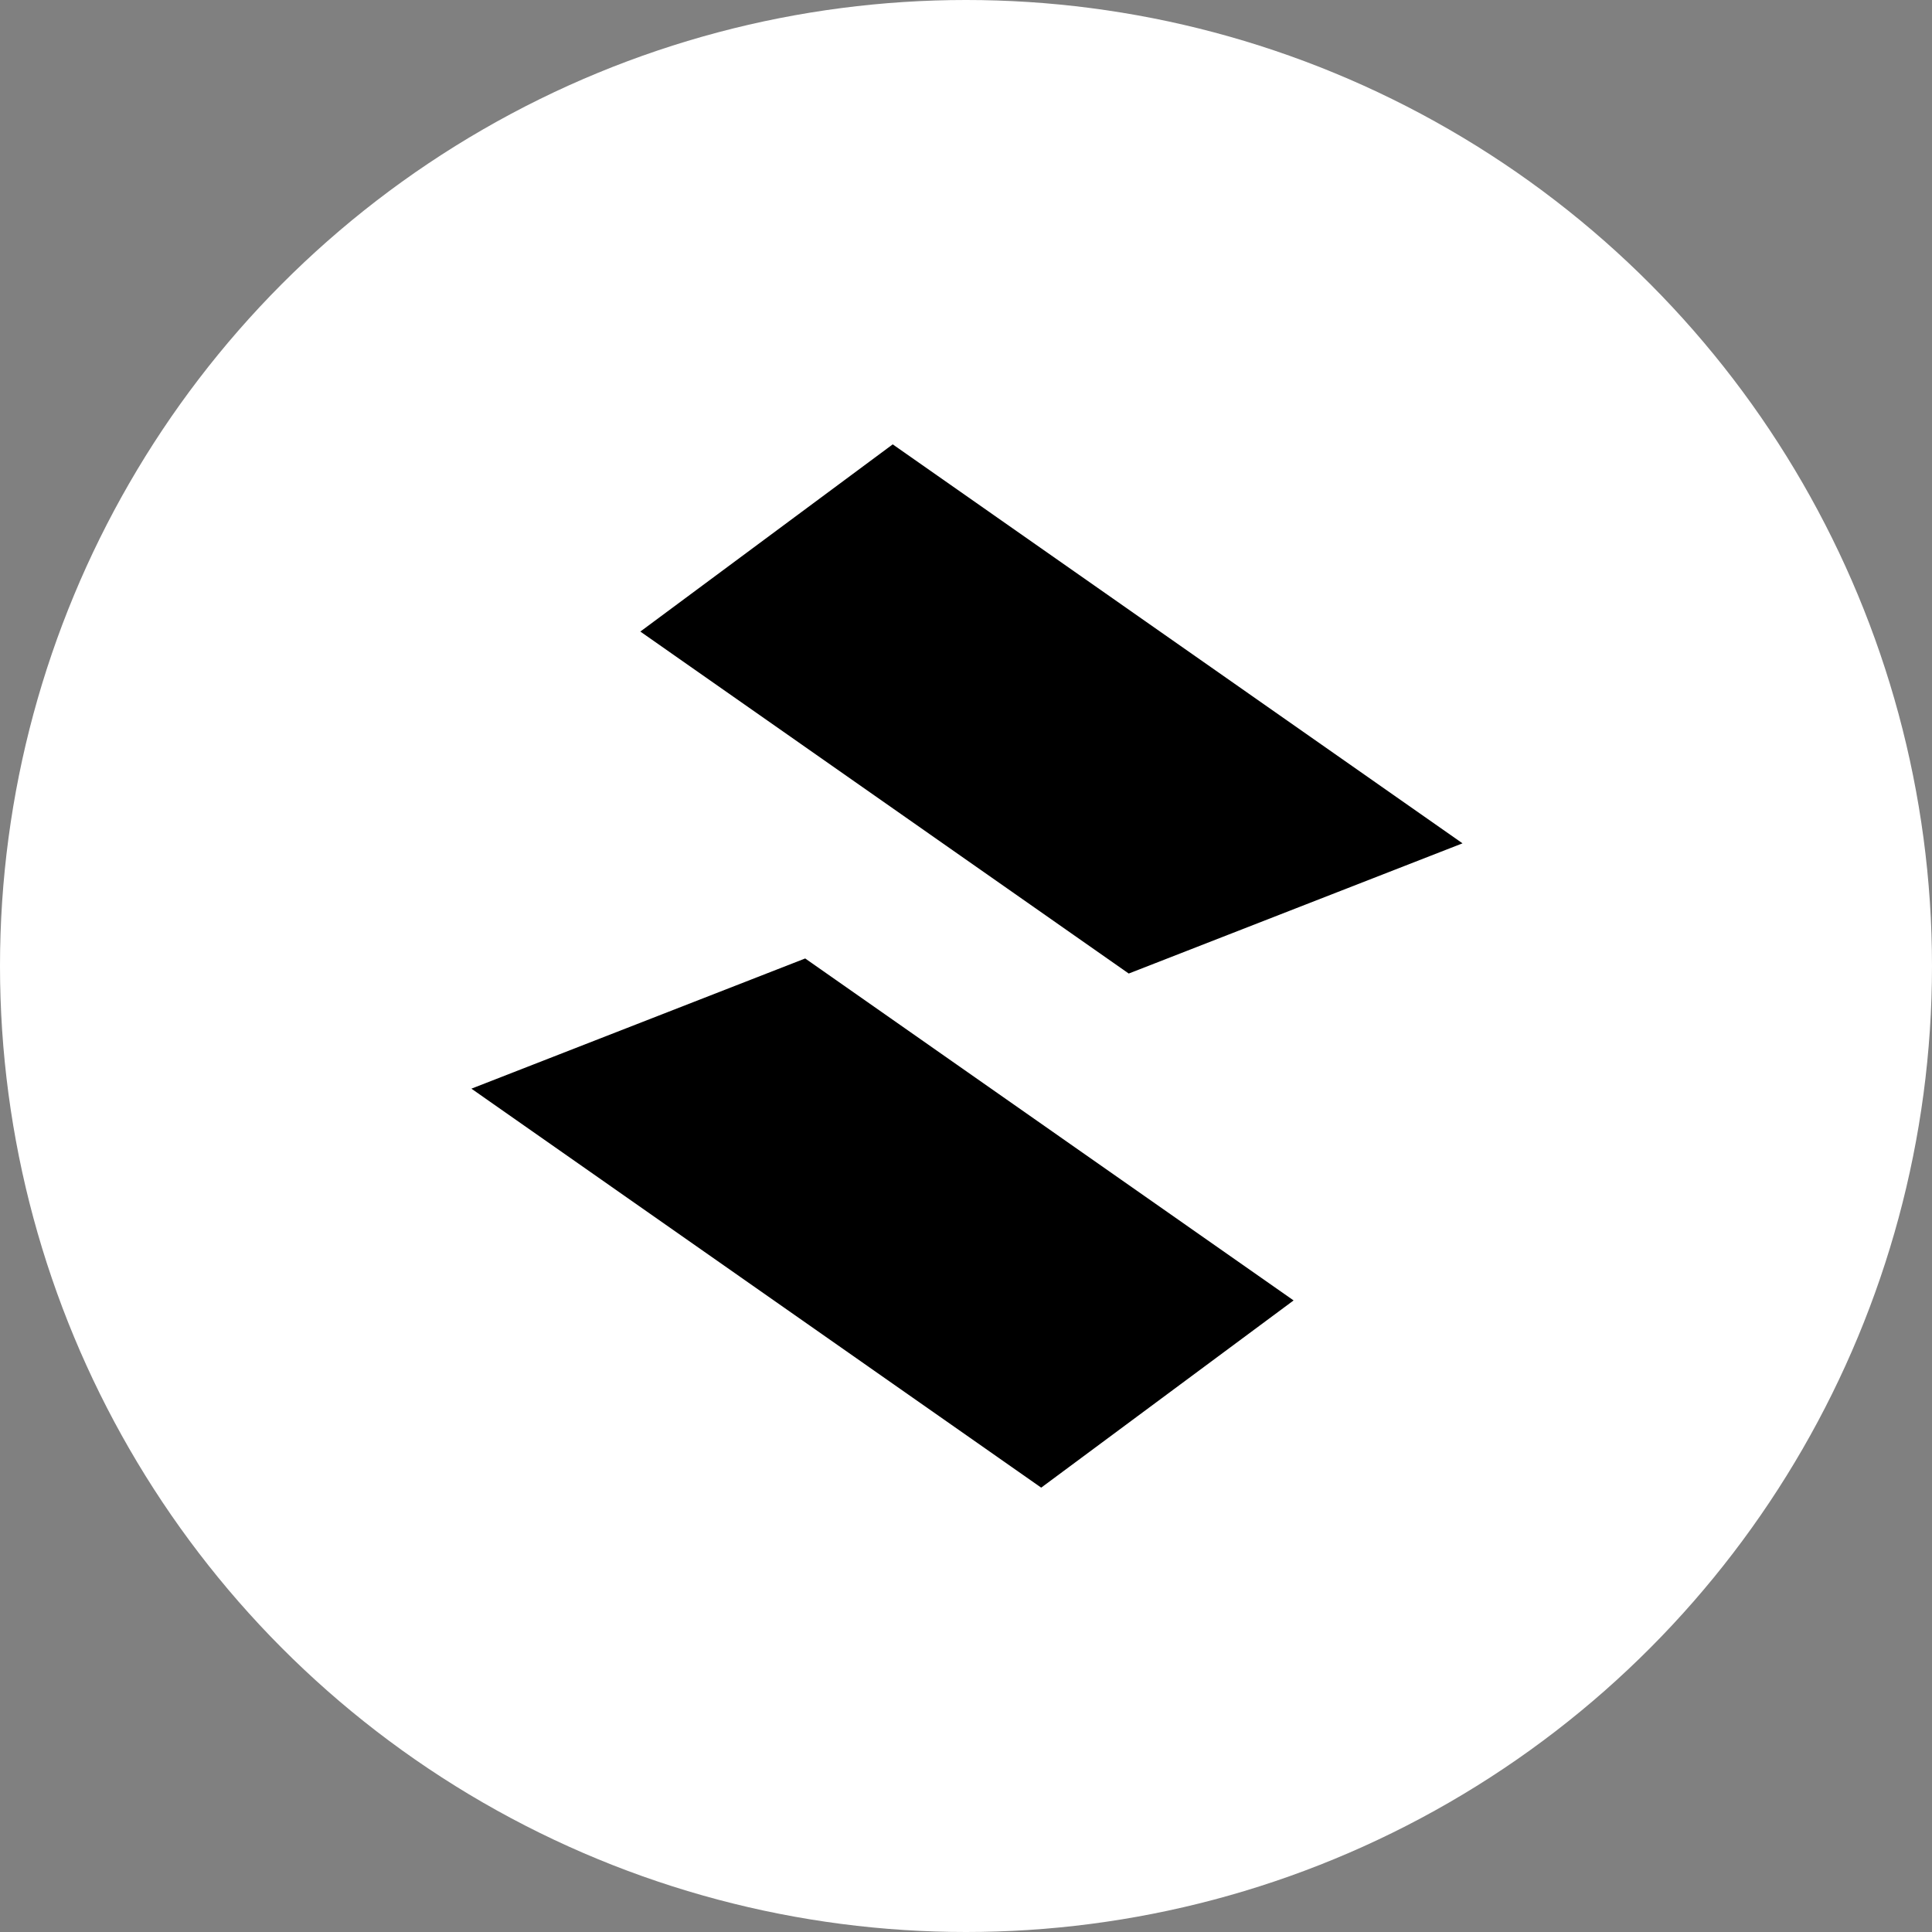 <svg xmlns="http://www.w3.org/2000/svg" width="500" height="500" fill="none"><rect width="100%" height="100%" fill="#808080" stroke="none"/><circle cx="250" cy="250" r="250" fill="#fff"/><path fill="#000" fill-rule="evenodd" d="M269.463 385 122 281.746l86.384-33.697 126.397 88.503zm-38.427-270 147.463 103.254-86.384 33.697-126.397-88.503z" clip-rule="evenodd"/></svg>